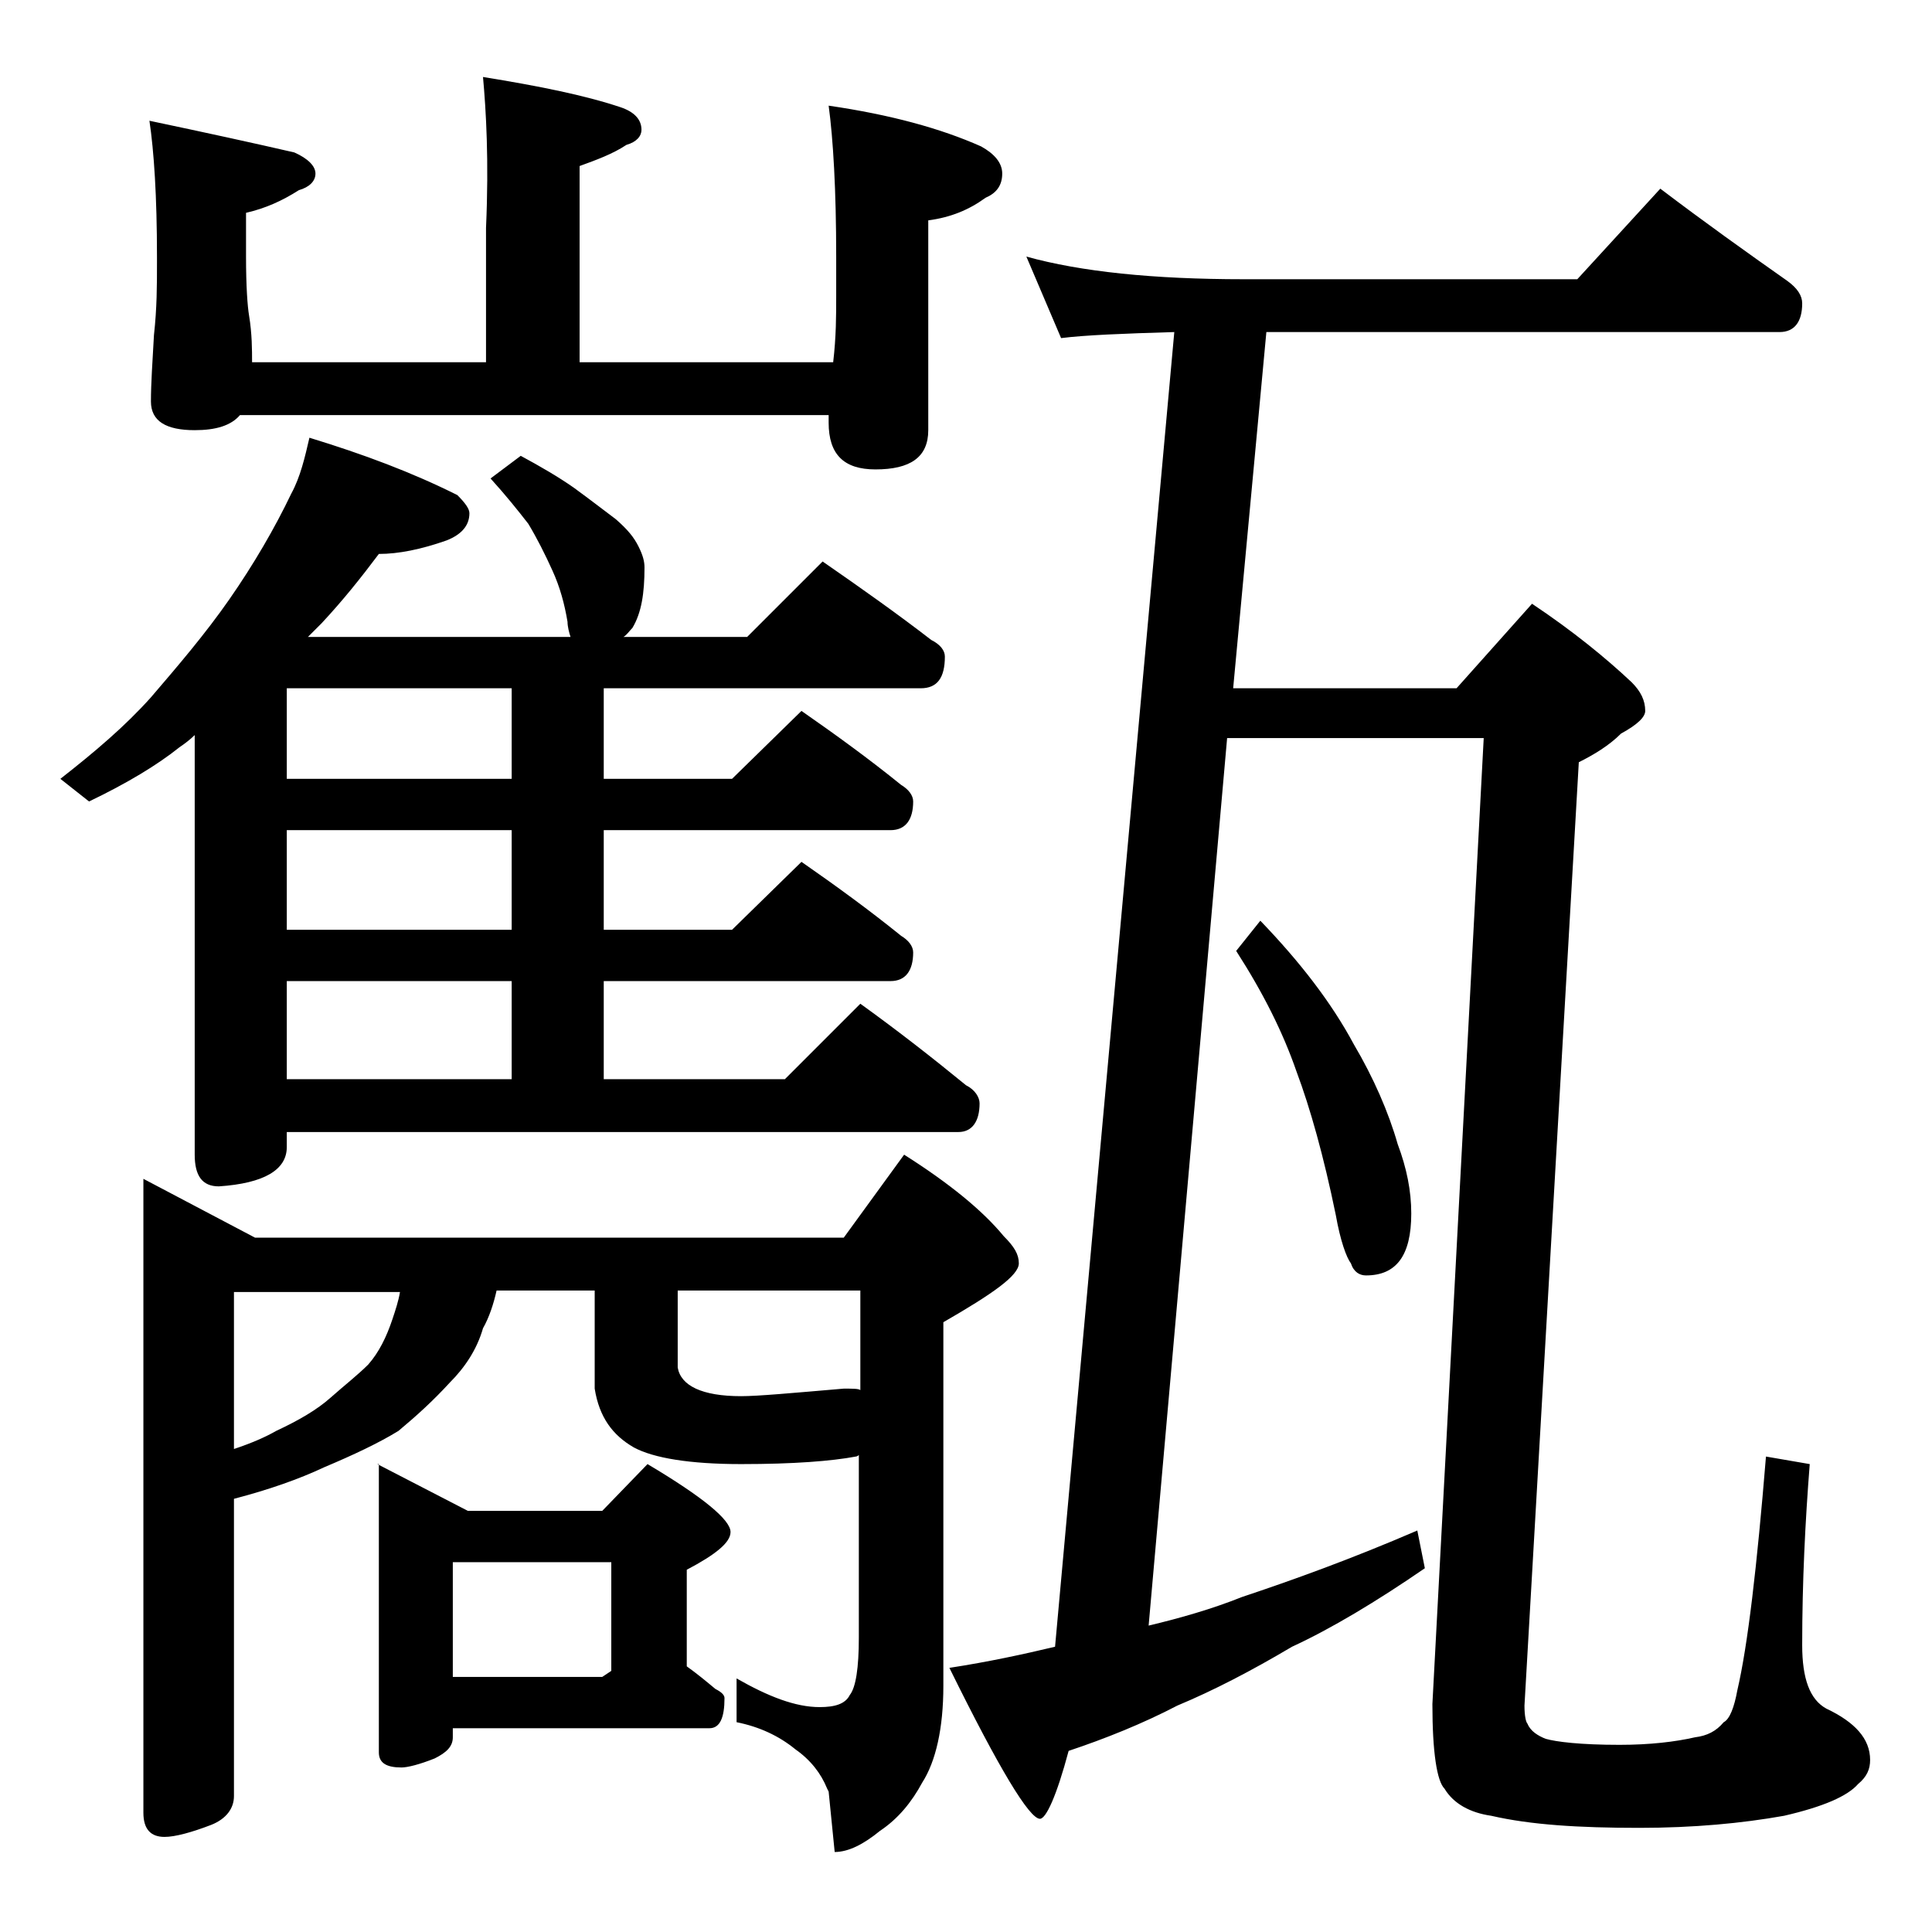 <?xml version="1.0" encoding="utf-8"?>
<!-- Generator: Adobe Illustrator 18.0.0, SVG Export Plug-In . SVG Version: 6.00 Build 0)  -->
<!DOCTYPE svg PUBLIC "-//W3C//DTD SVG 1.1//EN" "http://www.w3.org/Graphics/SVG/1.1/DTD/svg11.dtd">
<svg version="1.1" id="Layer_1" xmlns="http://www.w3.org/2000/svg" xmlns:xlink="http://www.w3.org/1999/xlink" x="0px" y="0px"
	 viewBox="0 0 128 128" enable-background="new 0 0 128 128" xml:space="preserve">
<path d="M20.5,29c3.6,1.1,6.8,2.3,9.8,3.8c0.5,0.5,0.8,0.9,0.8,1.2c0,0.8-0.5,1.4-1.5,1.8c-1.7,0.6-3.2,0.9-4.5,0.9
	c-1.2,1.6-2.4,3.1-3.8,4.6c-0.3,0.3-0.6,0.6-0.9,0.9h17.4c-0.1-0.3-0.2-0.7-0.2-1c-0.2-1.2-0.5-2.3-1-3.4c-0.5-1.1-1-2.1-1.6-3.1
	c-0.7-0.9-1.5-1.9-2.5-3l2-1.5c1.3,0.7,2.5,1.4,3.5,2.1c1.1,0.8,2,1.5,2.8,2.1c0.8,0.7,1.2,1.2,1.5,1.8s0.4,1,0.4,1.4
	c0,1.7-0.2,3-0.8,4c-0.2,0.2-0.4,0.5-0.6,0.6h8.2l5-5c2.6,1.8,5,3.5,7.2,5.2c0.6,0.3,0.9,0.7,0.9,1.1c0,1.4-0.5,2.1-1.6,2.1h-21v6
	h8.5l4.6-4.5c2.3,1.6,4.5,3.2,6.6,4.9c0.5,0.3,0.8,0.7,0.8,1.1c0,1.2-0.5,1.9-1.5,1.9h-19v6.6h8.5l4.6-4.5c2.3,1.6,4.5,3.2,6.6,4.9
	c0.5,0.3,0.8,0.7,0.8,1.1c0,1.2-0.5,1.9-1.5,1.9h-19v6.5H52l5-5c2.5,1.8,4.8,3.6,7,5.4c0.6,0.3,0.9,0.8,0.9,1.2
	c0,1.2-0.5,1.9-1.4,1.9H19v1c0,1.5-1.5,2.4-4.5,2.6c-1.1,0-1.6-0.7-1.6-2.1V48.7c-0.3,0.3-0.7,0.6-1,0.8c-1.5,1.2-3.5,2.4-6,3.6
	L4,51.6c2.3-1.8,4.3-3.5,6-5.4c1.8-2.1,3.6-4.2,5.2-6.5c1.6-2.3,3-4.7,4.1-7C19.9,31.6,20.2,30.3,20.5,29z M9.5,78.1l7.4,3.9h39
	l4-5.5c3,1.9,5.2,3.7,6.6,5.4c0.7,0.7,1,1.2,1,1.8c0,0.8-1.7,2-5,3.9v24.1c0,2.8-0.5,5-1.4,6.4c-0.7,1.3-1.6,2.4-2.8,3.2
	c-1.1,0.9-2.1,1.4-3,1.4l-0.4-4l-0.1-0.2c-0.4-1-1.1-1.9-2.1-2.6c-1.1-0.9-2.4-1.5-3.9-1.8v-2.9c2.1,1.2,3.9,1.9,5.5,1.9
	c1,0,1.7-0.2,2-0.8c0.4-0.5,0.6-1.8,0.6-3.8V96.4c-0.1,0.1-0.2,0.1-0.2,0.1c-1.6,0.3-4.1,0.5-7.6,0.5c-3.4,0-5.8-0.4-7.1-1.1
	c-1.4-0.8-2.3-2-2.6-3.9v-6.5h-6.5c-0.2,0.9-0.5,1.8-0.9,2.5c-0.4,1.4-1.2,2.6-2.2,3.6c-1.1,1.2-2.2,2.2-3.4,3.2
	c-1.3,0.8-3,1.6-4.9,2.4c-1.7,0.8-3.7,1.5-6,2.1V119c0,0.8-0.5,1.5-1.5,1.9c-1.3,0.5-2.4,0.8-3.1,0.8c-0.9,0-1.4-0.5-1.4-1.6V78.1z
	 M32,5.1c3.7,0.6,6.7,1.2,9.1,2c0.9,0.3,1.4,0.8,1.4,1.5c0,0.4-0.3,0.8-1,1c-0.9,0.6-2,1-3.1,1.4v13h16.8c0.2-1.7,0.2-3.1,0.2-4.4
	V17c0-4.4-0.2-7.8-0.5-10C59,7.6,62.3,8.5,65,9.7c0.9,0.5,1.4,1.1,1.4,1.8c0,0.8-0.4,1.3-1.1,1.6c-1.1,0.8-2.3,1.3-3.8,1.5v13.9
	c0,1.8-1.2,2.6-3.5,2.6c-2.1,0-3.1-1-3.1-3.1v-0.5h-39c-0.6,0.7-1.6,1-3,1c-1.9,0-2.9-0.6-2.9-1.9c0-1.2,0.1-2.6,0.2-4.4
	c0.2-1.8,0.2-3.3,0.2-4.8V17c0-4-0.2-7-0.5-9c3.8,0.8,7,1.5,9.6,2.1c0.9,0.4,1.4,0.9,1.4,1.4s-0.4,0.9-1.1,1.1
	c-1.1,0.7-2.2,1.2-3.5,1.5V17c0,2,0.1,3.3,0.2,3.9c0.2,1.2,0.2,2.3,0.2,3.1h15.5v-8.9C32.4,10.6,32.2,7.3,32,5.1z M15.5,96
	c1.2-0.4,2.1-0.8,2.8-1.2c1.5-0.7,2.7-1.4,3.6-2.2c0.9-0.8,1.8-1.5,2.5-2.2c0.7-0.8,1.2-1.8,1.6-3c0.2-0.6,0.4-1.2,0.5-1.8h-11V96z
	 M33.9,51.6v-6H19v6H33.9z M33.9,61.6V55H19v6.6H33.9z M33.9,71.5V65H19v6.5H33.9z M25,97l6,3.1h8.9l3-3.1c3.7,2.2,5.5,3.7,5.5,4.5
	c0,0.7-1,1.5-2.9,2.5v6.4c0.7,0.5,1.3,1,1.9,1.5c0.4,0.2,0.6,0.4,0.6,0.6c0,1.3-0.3,2-1,2H30v0.6c0,0.6-0.4,1-1.2,1.4
	c-1,0.4-1.8,0.6-2.2,0.6c-1,0-1.5-0.3-1.5-1V97z M30,111.1h9.9l0.6-0.4v-7.2H30V111.1z M44.9,85.5v5.1c0.2,1.2,1.6,1.9,4.2,1.9
	c1.1,0,3.3-0.2,6.8-0.5c0.6,0,1,0,1.1,0.1v-6.6H44.9z M68,17c3.6,1,8.4,1.5,14.4,1.5h22.1l5.5-6c2.9,2.2,5.7,4.2,8.4,6.1
	c0.7,0.5,1,1,1,1.5c0,1.2-0.5,1.9-1.5,1.9h-34l-2.2,23.6h14.8l5-5.6c2.7,1.8,4.9,3.6,6.6,5.2c0.6,0.6,0.9,1.2,0.9,1.9
	c0,0.4-0.5,0.9-1.6,1.5c-0.8,0.8-1.8,1.4-2.8,1.9L101,113c0,0.7,0.1,1.1,0.2,1.2c0.2,0.5,0.7,0.8,1.2,1c0.7,0.2,2.3,0.4,4.9,0.4
	c2,0,3.7-0.2,5-0.5c0.8-0.1,1.4-0.4,1.9-1c0.4-0.2,0.7-1,0.9-2.1c0.7-3,1.3-8.2,1.9-15.5l2.9,0.5c-0.3,3.8-0.5,7.8-0.5,12
	c0,2.2,0.5,3.6,1.6,4.2c1.9,0.9,2.9,2,2.9,3.4c0,0.6-0.2,1.1-0.8,1.6c-0.7,0.8-2.3,1.5-4.9,2.1c-2.8,0.5-6,0.8-9.6,0.8
	c-4,0-7.2-0.2-9.8-0.8c-1.4-0.2-2.5-0.8-3.1-1.8c-0.5-0.5-0.8-2.4-0.8-5.6l3.4-64h-17l-5.2,58.8c2.1-0.5,4.2-1.1,6.2-1.9
	c3.3-1.1,7.2-2.5,11.6-4.4l0.5,2.5c-3.2,2.2-6.2,4-8.8,5.2c-2.7,1.6-5.2,2.9-7.6,3.9c-2.3,1.2-4.8,2.2-7.2,3c-0.8,3-1.5,4.5-1.9,4.5
	c-0.7,0-2.7-3.3-6-10c2.6-0.4,4.9-0.9,7-1.4l7.9-87.1c-3.4,0.1-5.9,0.2-7.5,0.4L68,17z M83.5,61c2.6,2.7,4.7,5.4,6.2,8.2
	c1.3,2.2,2.3,4.5,2.9,6.6c0.6,1.6,0.9,3.1,0.9,4.6c0,2.8-1,4.1-3,4.1c-0.4,0-0.8-0.2-1-0.8c-0.3-0.4-0.7-1.5-1-3.2
	c-0.8-3.9-1.7-7.1-2.6-9.5c-0.9-2.6-2.2-5.2-4-8L83.5,61z"/>
</svg>
